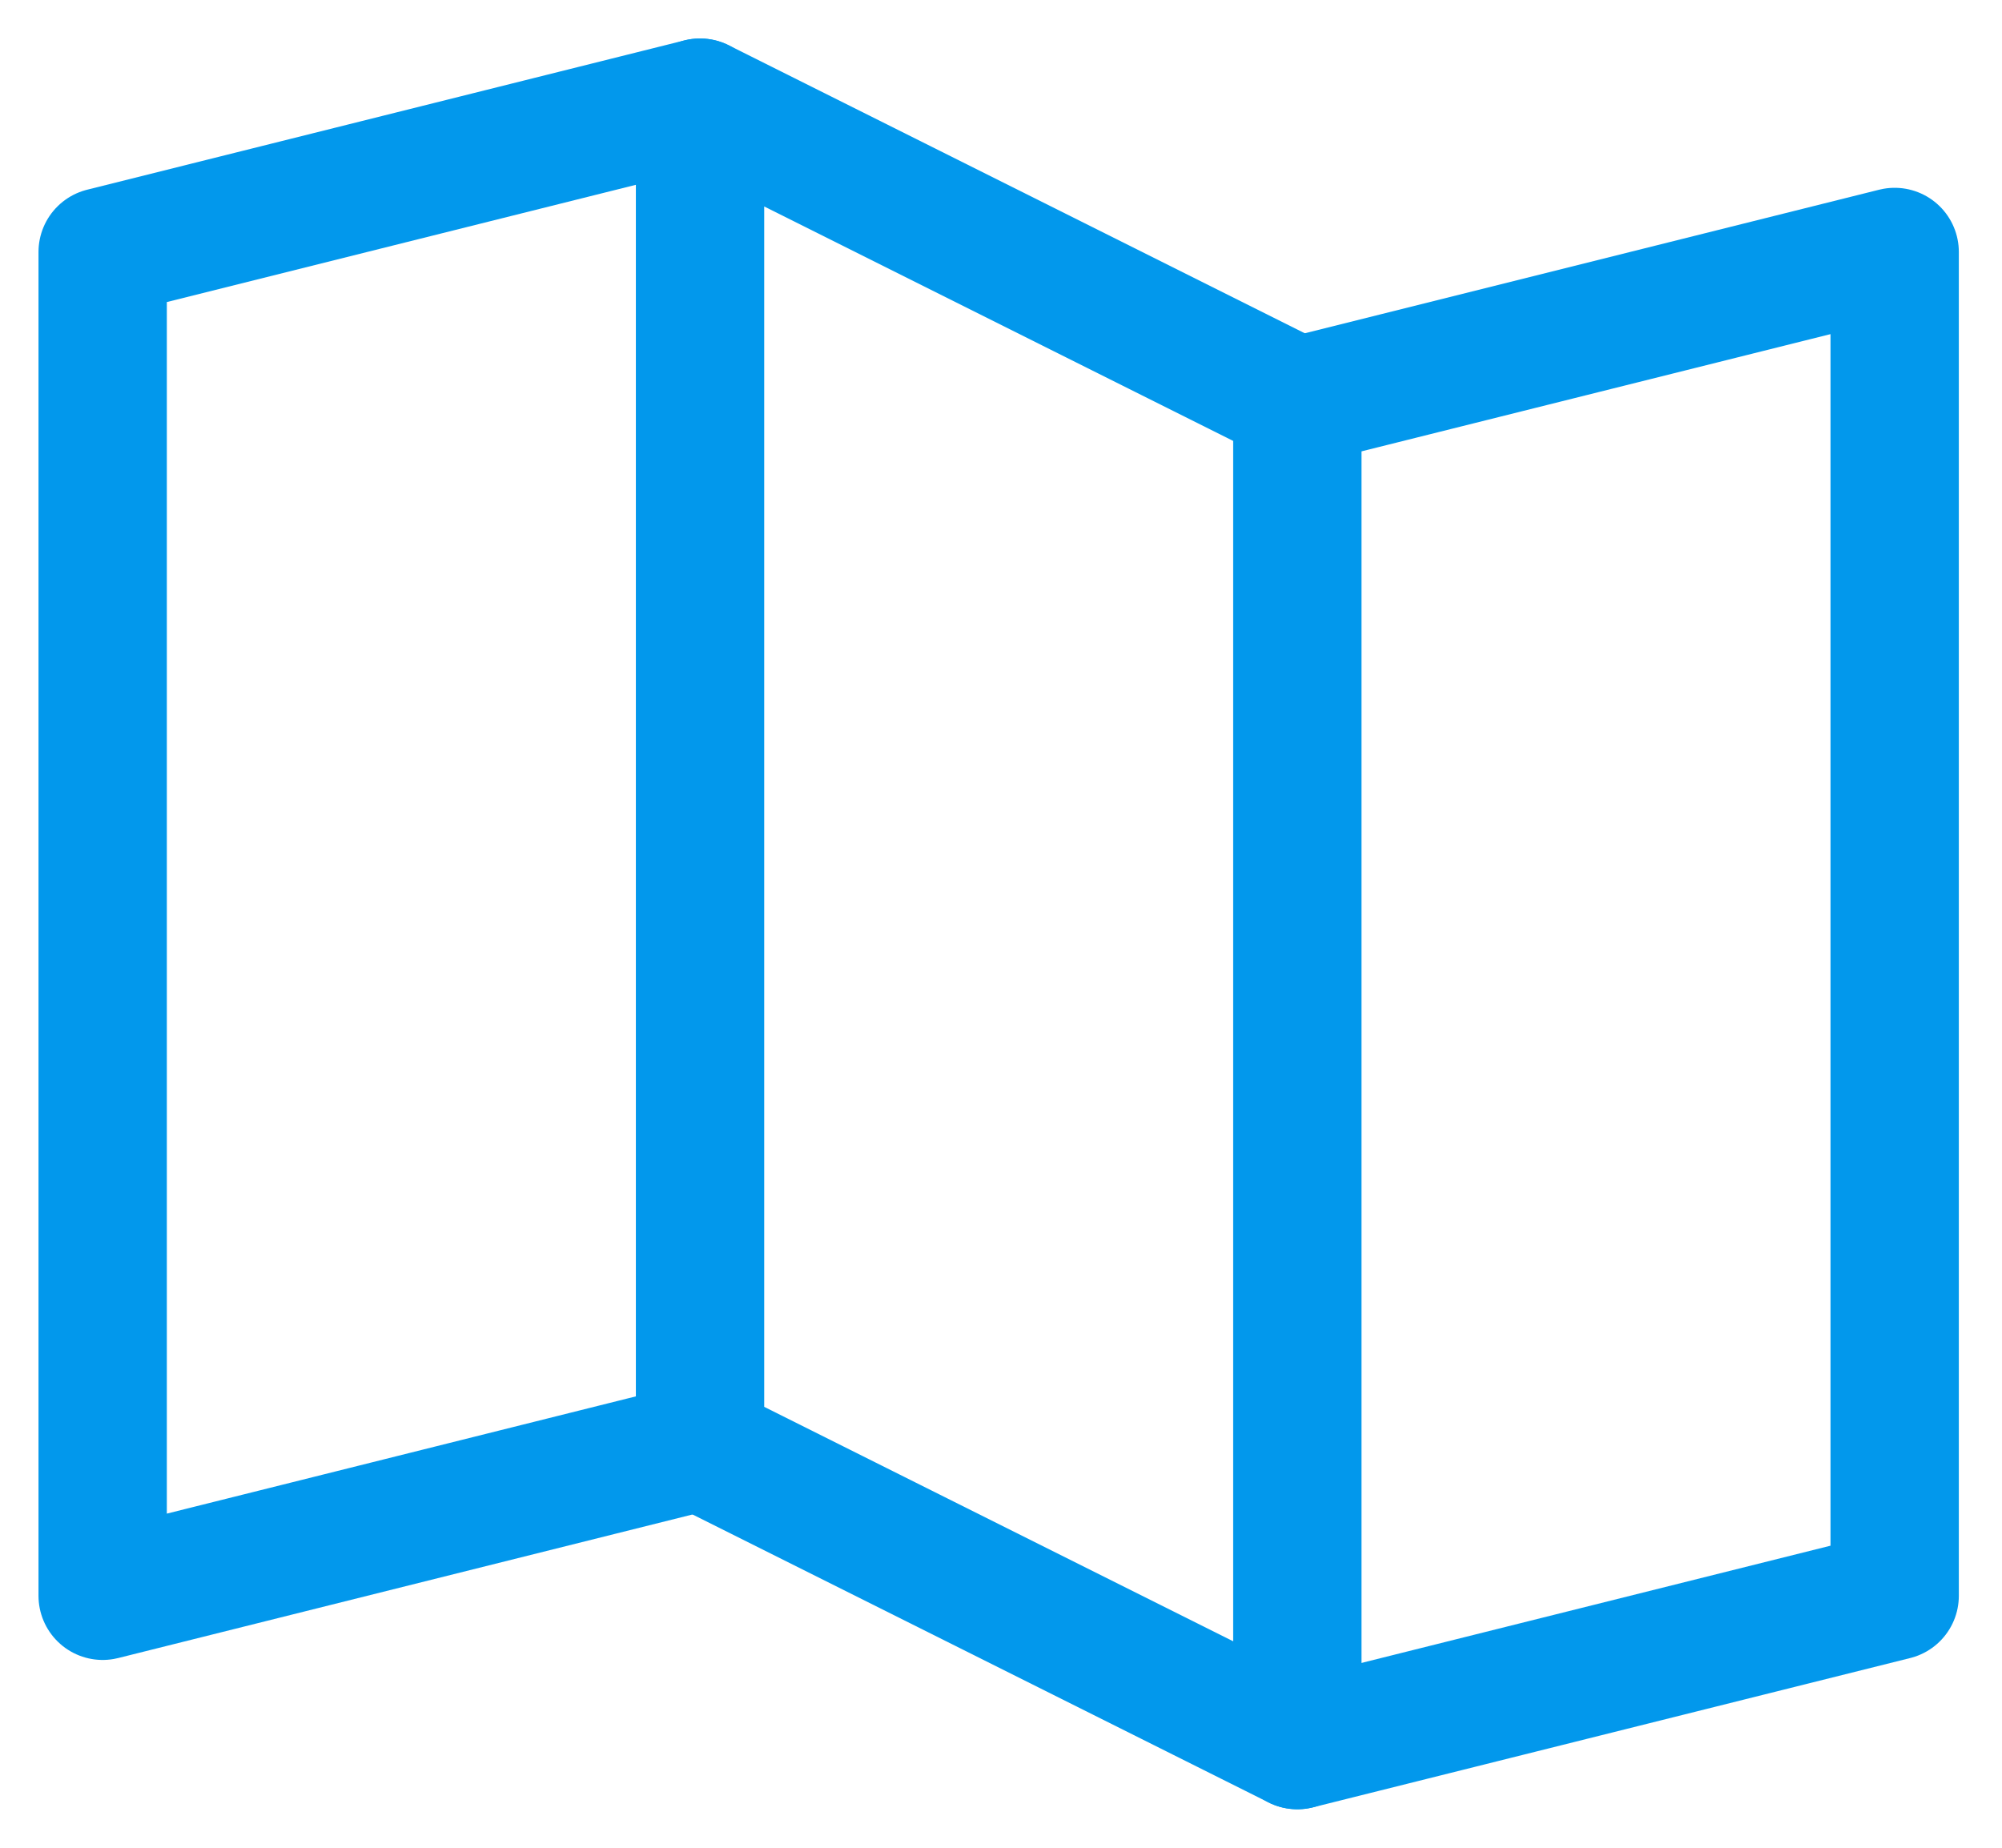 <?xml version="1.0" encoding="UTF-8"?>
<svg xmlns="http://www.w3.org/2000/svg" width="39" height="36" viewBox="0 0 39 36" fill="none">
  <path d="M13.636 28.182L2 31.091V4.909L13.636 2" stroke="#0298EC" stroke-width="2.5" stroke-linecap="round" stroke-linejoin="round"></path>
  <path d="M25.273 34L13.637 28.182V2L25.273 7.818V34Z" stroke="#0298EC" stroke-width="2.5" stroke-linecap="round" stroke-linejoin="round"></path>
  <path d="M25.273 7.818L36.909 4.909V31.091L25.273 34" stroke="#0298EC" stroke-width="2.5" stroke-linecap="round" stroke-linejoin="round"></path>
</svg>
